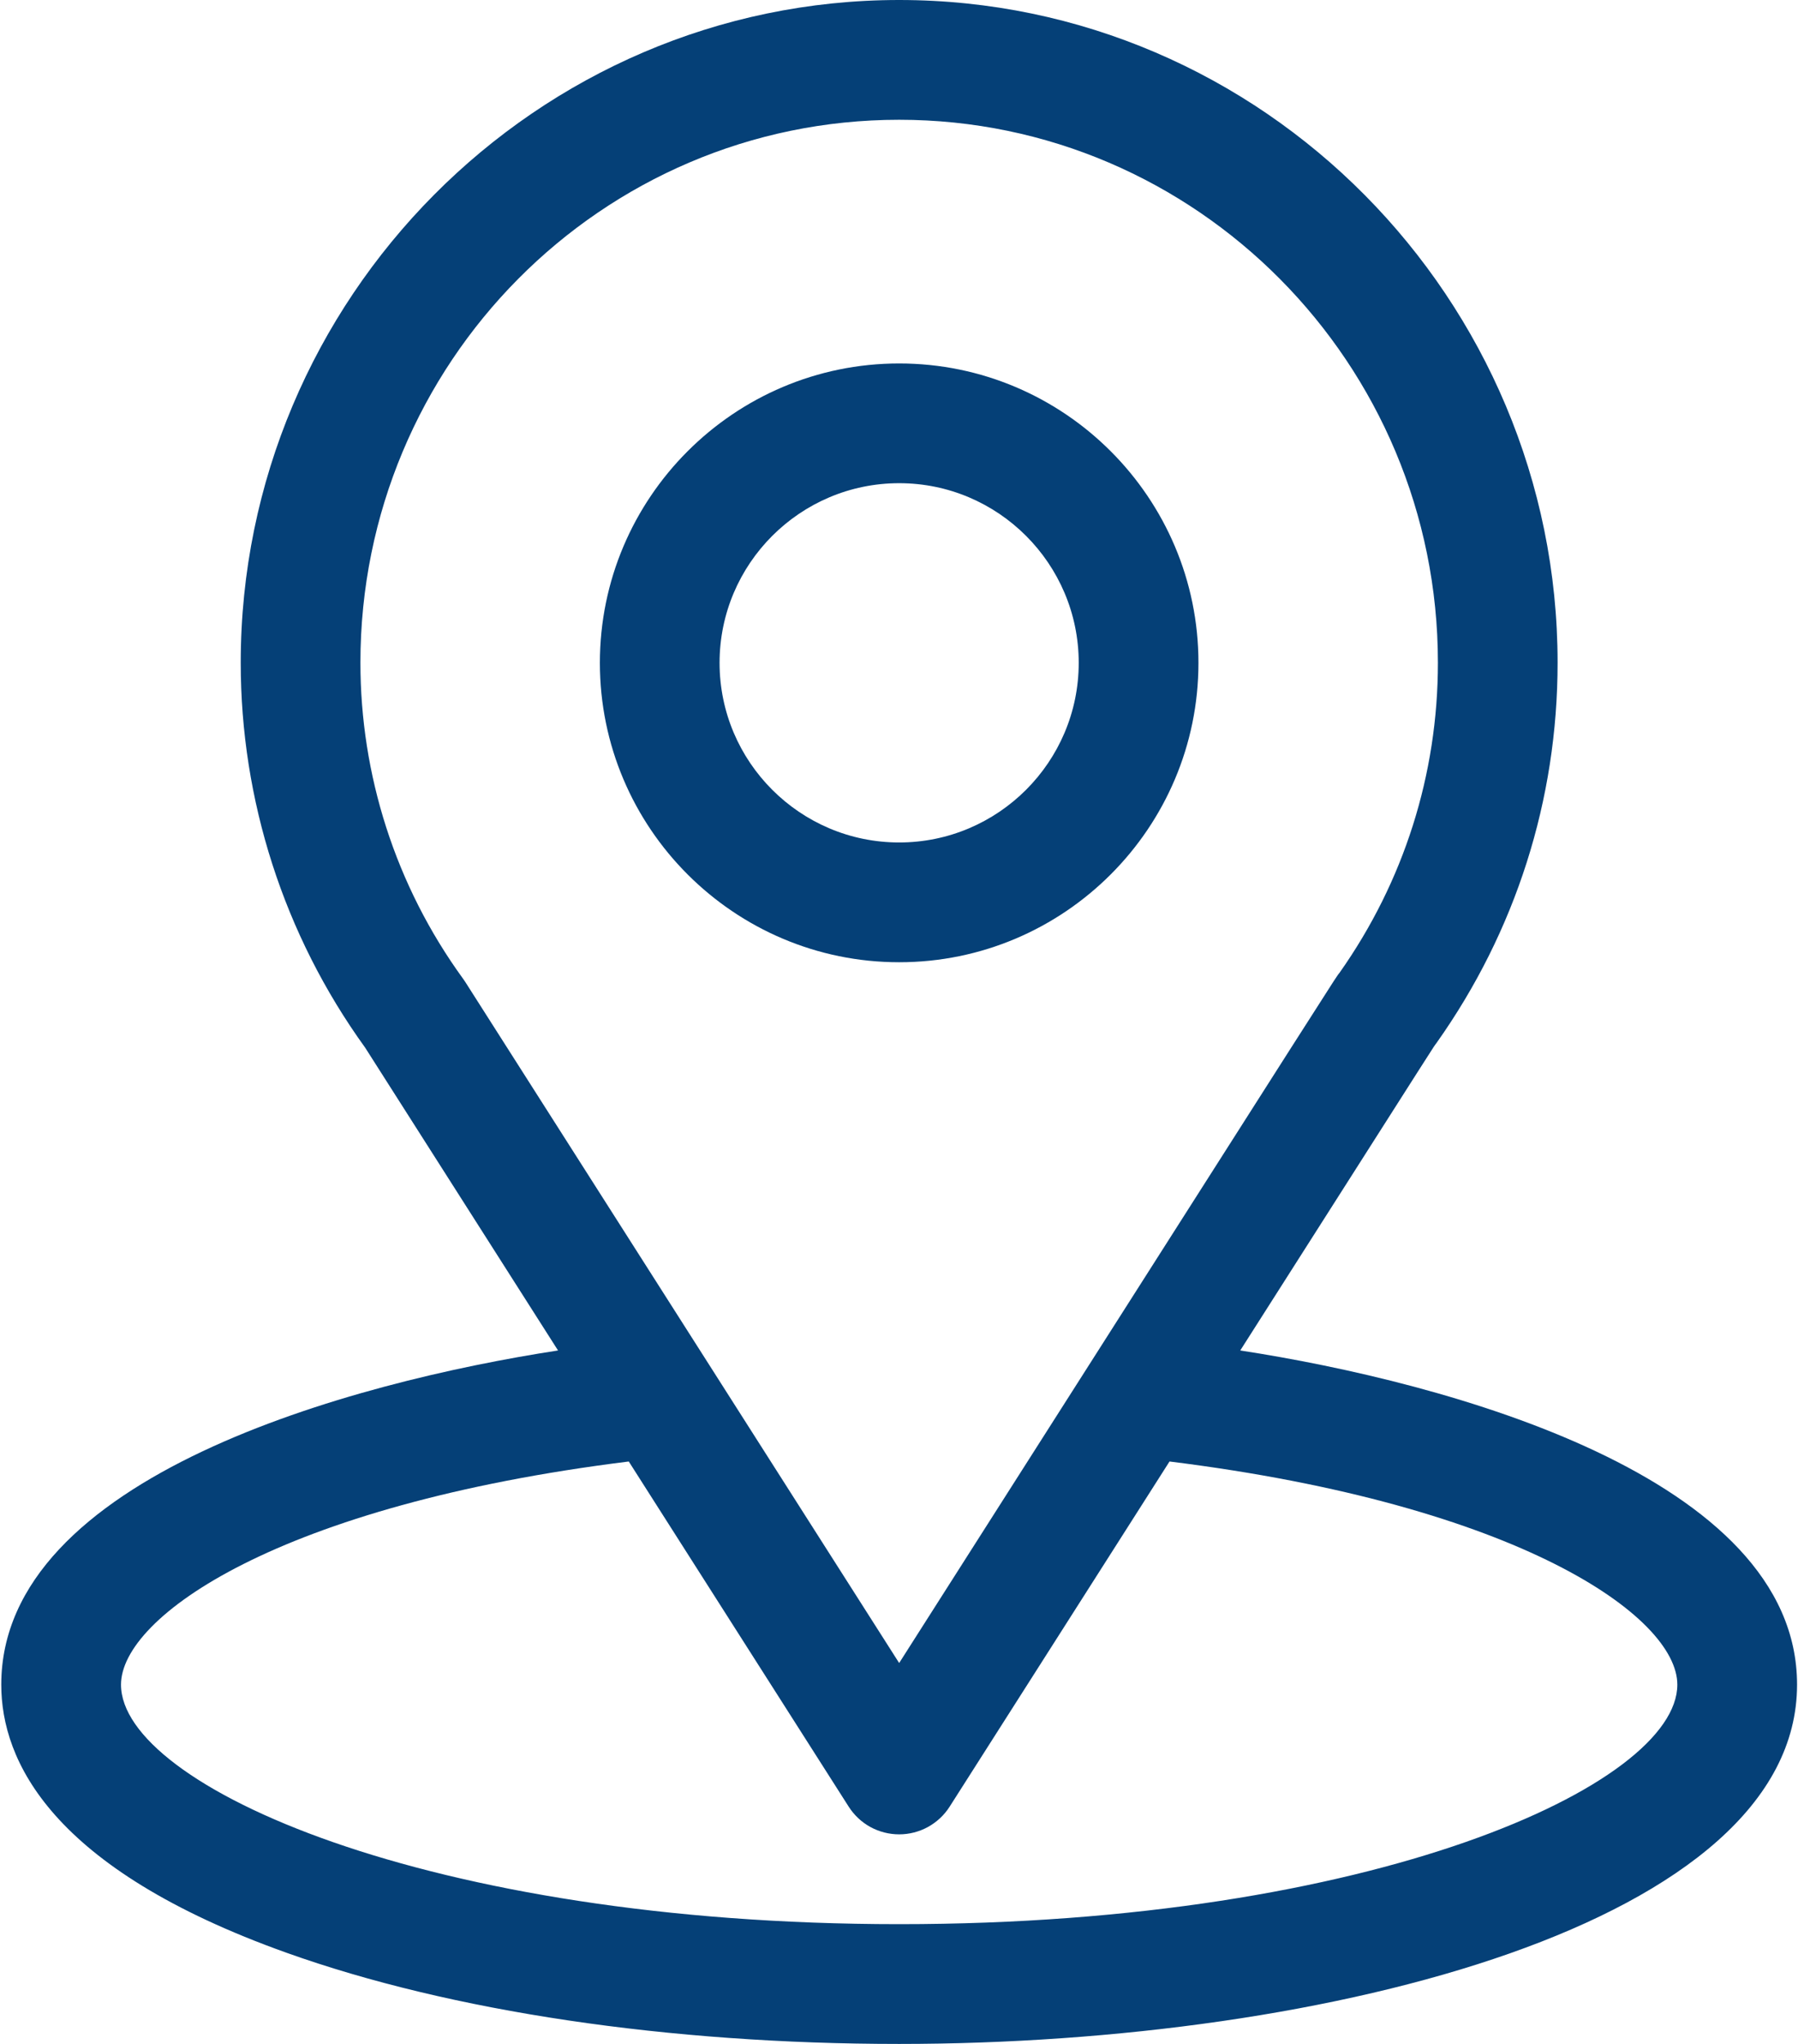 <svg width="44" height="50" viewBox="0 0 44 50" fill="none" xmlns="http://www.w3.org/2000/svg">
<path d="M30.351 33.036C35.672 24.687 35.003 25.728 35.156 25.511C37.093 22.778 38.117 19.563 38.117 16.211C38.117 7.322 30.904 0 22.004 0C13.133 0 5.891 7.308 5.891 16.211C5.891 19.561 6.936 22.86 8.937 25.63L13.656 33.036C8.61 33.811 0.031 36.122 0.031 41.211C0.031 43.066 1.242 45.709 7.01 47.769C11.037 49.208 16.362 50 22.004 50C32.553 50 43.977 47.024 43.977 41.211C43.977 36.121 35.408 33.813 30.351 33.036ZM11.384 24.018C11.368 23.993 11.351 23.968 11.333 23.944C9.668 21.654 8.82 18.94 8.82 16.211C8.82 8.885 14.719 2.93 22.004 2.93C29.273 2.93 35.188 8.888 35.188 16.211C35.188 18.944 34.355 21.566 32.781 23.796C32.64 23.982 33.376 22.838 22.004 40.682L11.384 24.018ZM22.004 47.07C10.481 47.07 2.961 43.683 2.961 41.211C2.961 39.549 6.825 36.817 15.387 35.752L20.769 44.196C20.901 44.403 21.083 44.574 21.299 44.693C21.515 44.811 21.758 44.873 22.004 44.873C22.25 44.873 22.492 44.811 22.708 44.693C22.924 44.574 23.107 44.403 23.239 44.196L28.62 35.752C37.183 36.817 41.047 39.549 41.047 41.211C41.047 43.662 33.594 47.07 22.004 47.07Z" fill="#054077"/>
<path d="M22.004 8.891C17.965 8.891 14.68 12.176 14.68 16.215C14.68 20.253 17.965 23.539 22.004 23.539C26.043 23.539 29.328 20.253 29.328 16.215C29.328 12.176 26.043 8.891 22.004 8.891ZM22.004 20.609C19.581 20.609 17.609 18.638 17.609 16.215C17.609 13.792 19.581 11.82 22.004 11.82C24.427 11.82 26.398 13.792 26.398 16.215C26.398 18.638 24.427 20.609 22.004 20.609Z" fill="#054077"/>
</svg>
